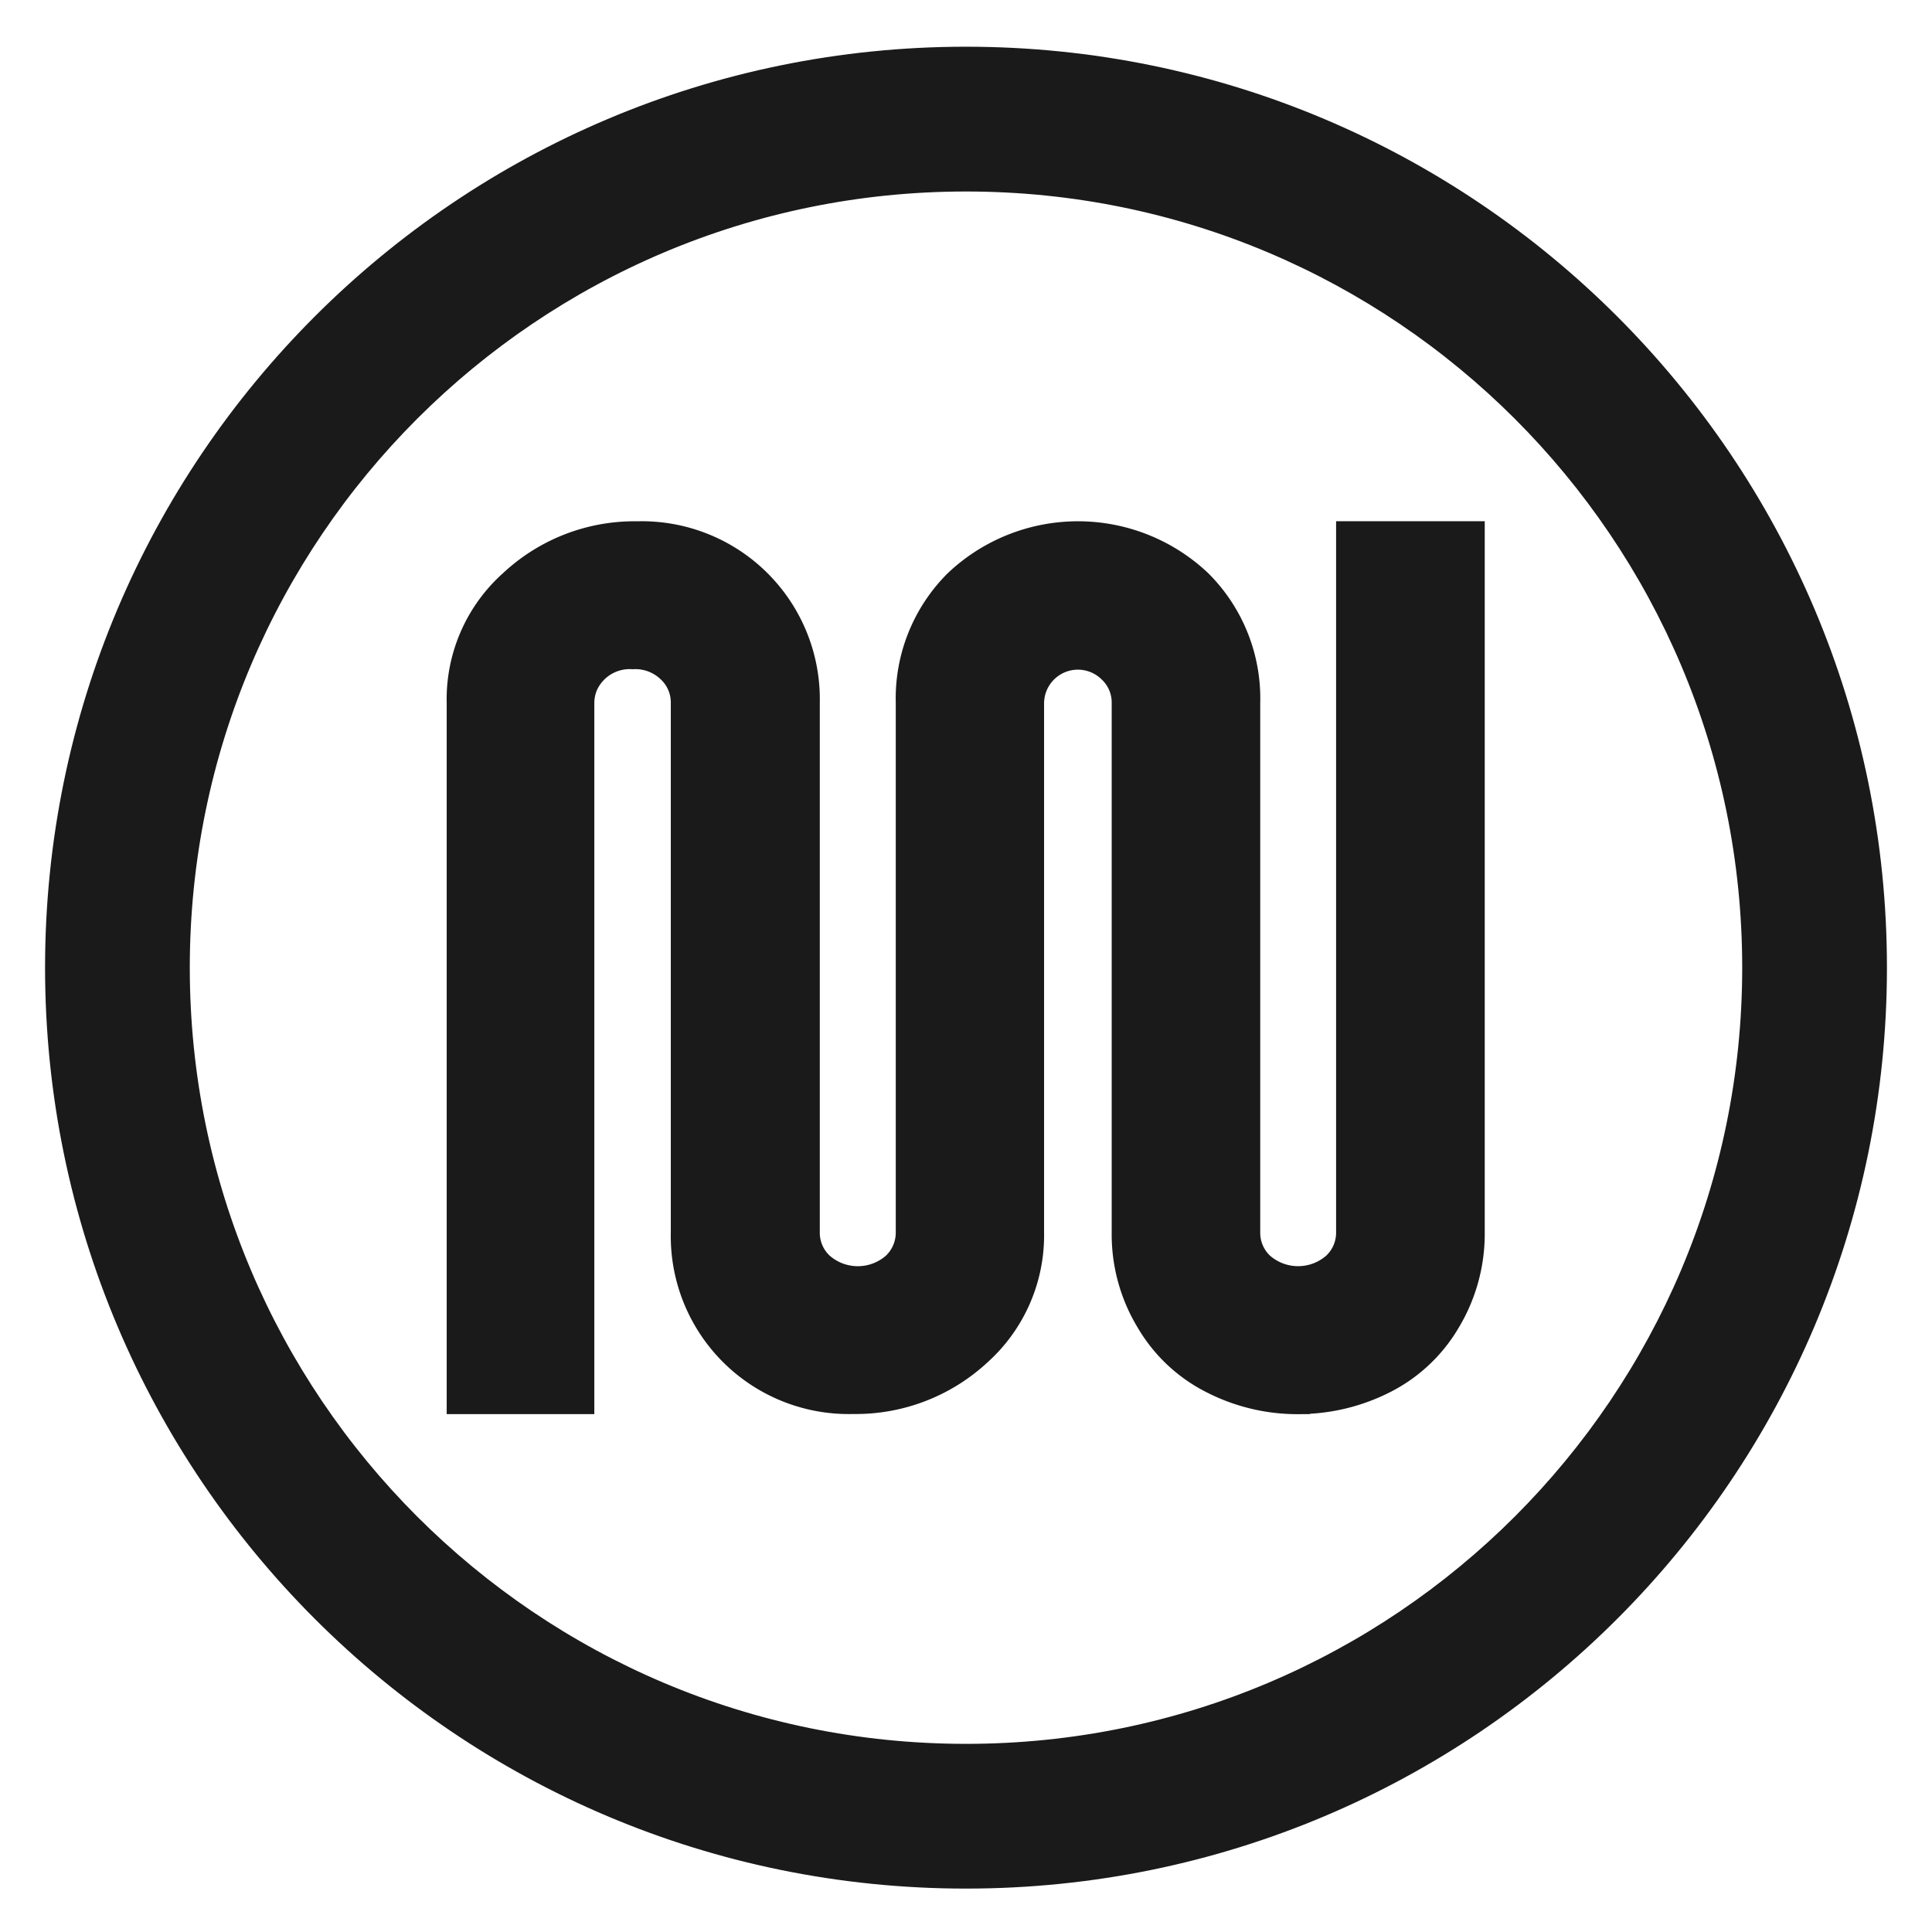 <svg xmlns="http://www.w3.org/2000/svg" width="34" height="34" fill="none"><path fill="#1A1A1A" stroke="#1A1A1A" stroke-width=".414" d="M22.845 24.68a3.3 3.3 0 0 1-1.506-.357 2.73 2.73 0 0 1-1.141-1.067 2.96 2.96 0 0 1-.427-1.566v-9.322a.76.76 0 0 0-.24-.56.802.802 0 0 0-1.364.56v9.322a2.8 2.8 0 0 1-.93 2.134 3.2 3.2 0 0 1-2.221.853 2.924 2.924 0 0 1-3.004-2.987v-9.322a.76.76 0 0 0-.239-.56.85.85 0 0 0-.64-.238.84.84 0 0 0-.818.493.8.8 0 0 0-.063.305v12.311H8.068V12.368a2.77 2.77 0 0 1 .93-2.134 3.18 3.18 0 0 1 2.22-.853 2.925 2.925 0 0 1 3.002 2.987v9.322a.76.76 0 0 0 .241.56.96.96 0 0 0 1.27 0 .77.77 0 0 0 .24-.56v-9.322a2.9 2.9 0 0 1 .854-2.134 3.125 3.125 0 0 1 4.292 0 2.9 2.9 0 0 1 .854 2.134v9.322a.76.76 0 0 0 .239.56.96.96 0 0 0 1.269 0 .76.76 0 0 0 .241-.56V9.38h2.202v12.31a3 3 0 0 1-.427 1.566 2.73 2.73 0 0 1-1.141 1.067 3.36 3.36 0 0 1-1.509.356Z"/><path fill="#1A1A1A" fill-rule="evenodd" stroke="#1A1A1A" stroke-width=".414" d="M17 30.896c7.658 0 13.867-6.208 13.867-13.867 0-7.658-6.209-13.866-13.867-13.866S3.133 9.37 3.133 17.029 9.342 30.896 17 30.896Zm0 2.133c8.837 0 16-7.163 16-16s-7.163-16-16-16-16 7.164-16 16 7.163 16 16 16Z" clip-rule="evenodd"/></svg>